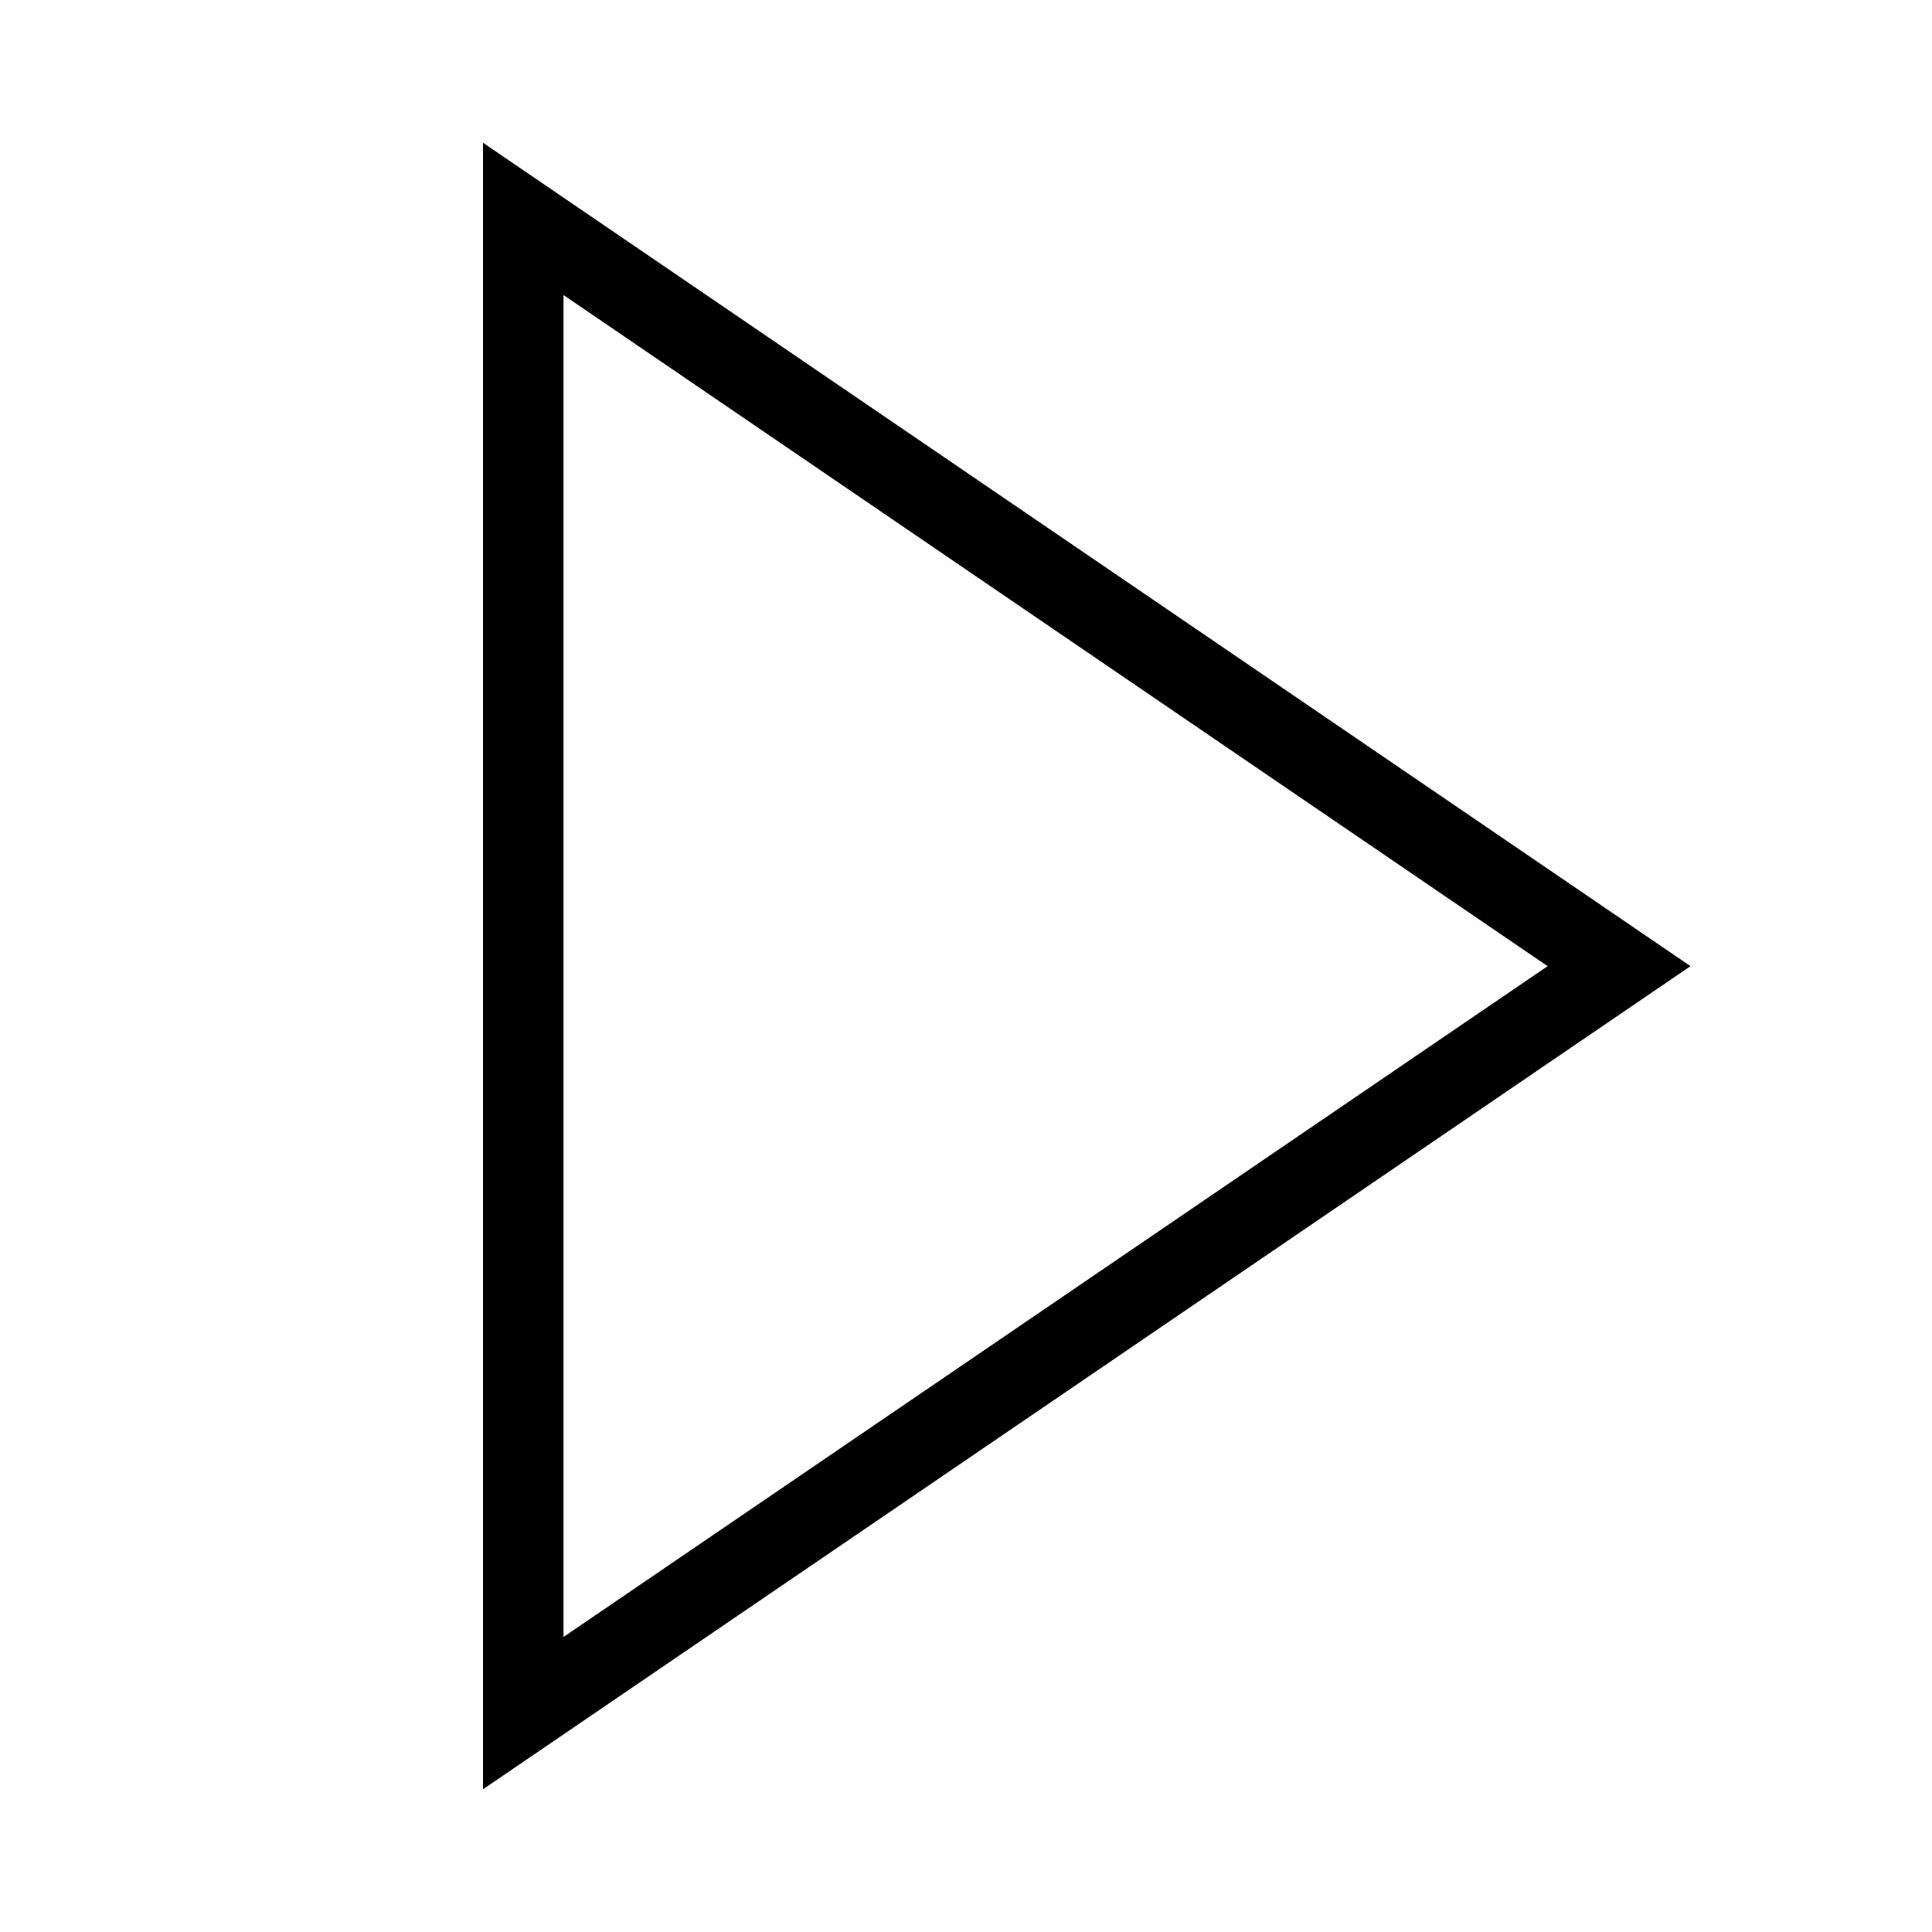 <?xml version="1.0" encoding="utf-8"?><!-- Скачано с сайта svg4.ru / Downloaded from svg4.ru -->
<svg width="800px" height="800px" viewBox="0 0 24 24" xmlns="http://www.w3.org/2000/svg"><path d="M6 1.773v20.454l15-10.225zm1 1.892l12.225 8.337L7 20.335z"/><path fill="none" d="M0 0h24v24H0z"/></svg>